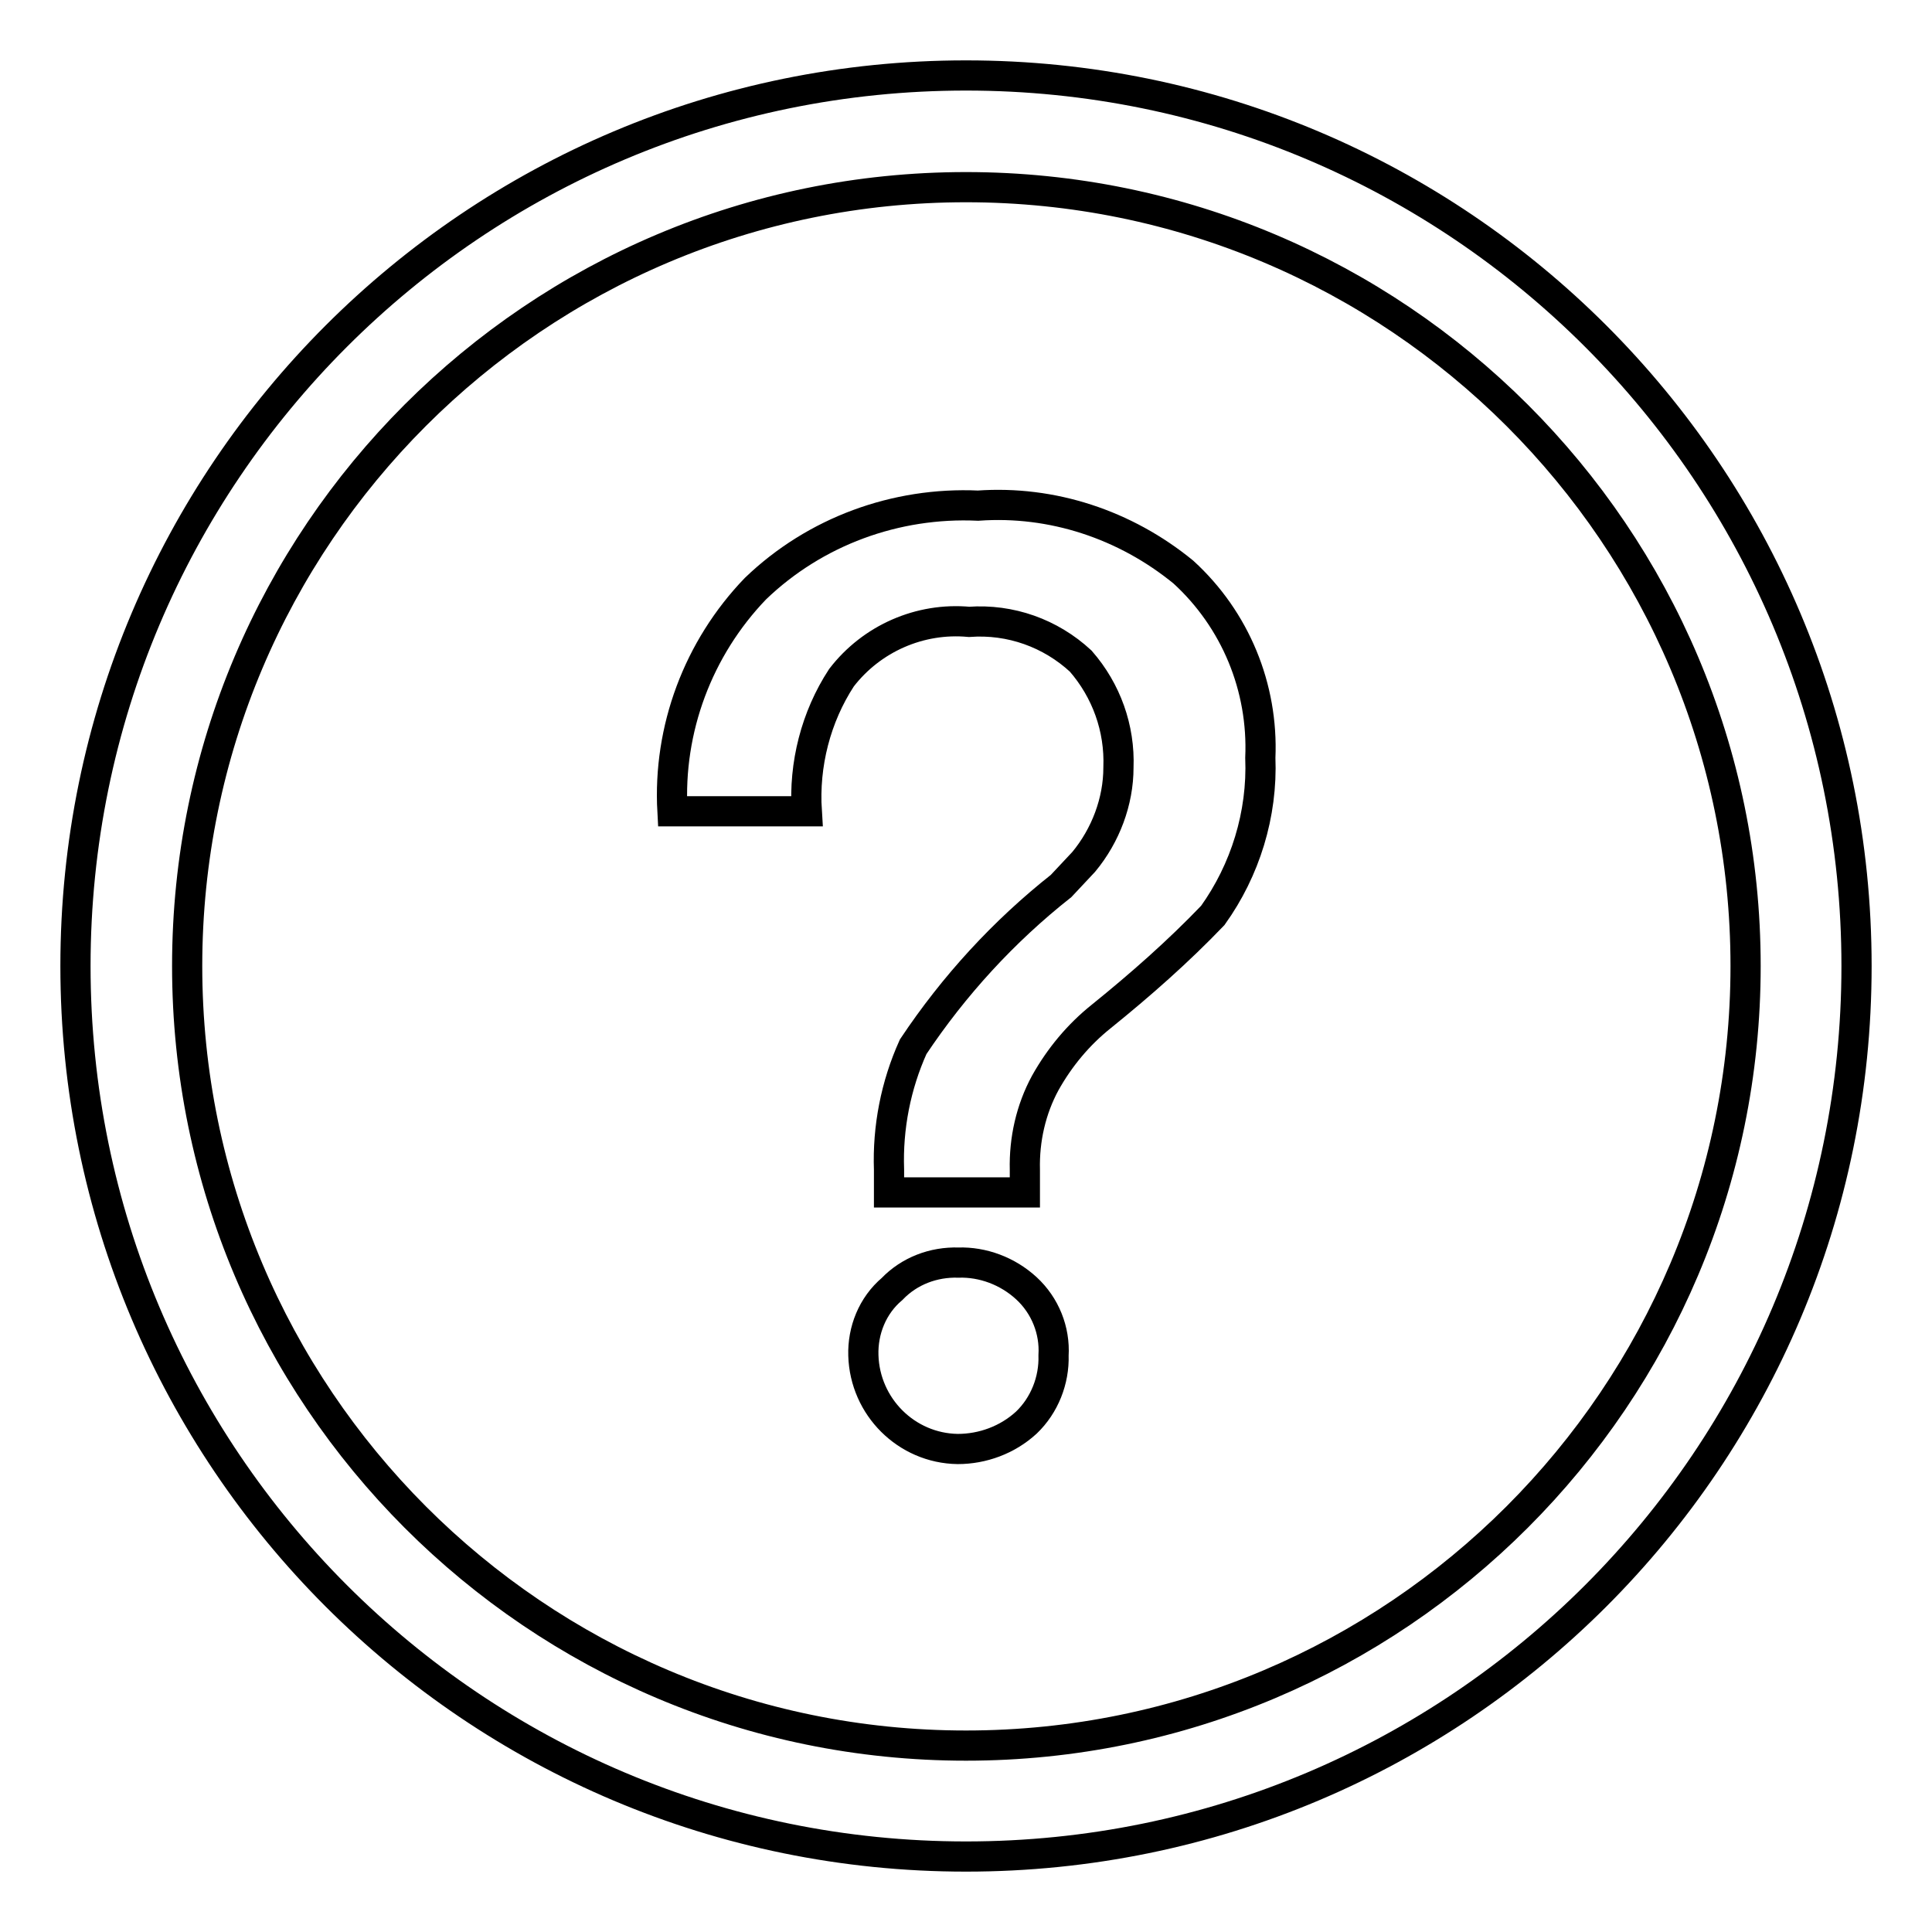<?xml version="1.0" encoding="utf-8"?>
<!-- Svg Vector Icons : http://www.onlinewebfonts.com/icon -->
<!DOCTYPE svg PUBLIC "-//W3C//DTD SVG 1.1//EN" "http://www.w3.org/Graphics/SVG/1.1/DTD/svg11.dtd">
<svg version="1.1" xmlns="http://www.w3.org/2000/svg" xmlns:xlink="http://www.w3.org/1999/xlink" x="0px" y="0px" viewBox="0 0 256 256" enable-background="new 0 0 256 256" xml:space="preserve">
<g> <path stroke-width="4" fill-opacity="0" stroke="#000000"  d="M128,246c-65.2,0-118-52.8-118-118C10,62.8,62.8,10,128,10c65.2,0,118,52.8,118,118 C246,193.2,193.2,246,128,246z M128,24.8C71,24.8,24.8,71,24.8,128S71,231.3,128,231.3S231.3,185,231.3,128S185,24.8,128,24.8z"/> <path stroke-width="4" fill-opacity="0" stroke="#000000"  d="M156.8,75.8c6.9,6.3,10.6,15.3,10.2,24.6c0.3,7.5-2,14.9-6.3,20.9c-4.6,4.8-9.6,9.2-14.8,13.4 c-3,2.4-5.5,5.4-7.4,8.8c-1.9,3.5-2.8,7.5-2.7,11.5v3h-18v-3c-0.2-5.6,0.9-11.2,3.2-16.3c5.4-8.1,12-15.3,19.6-21.3l3-3.2 c2.9-3.5,4.6-8,4.6-12.5c0.2-5.2-1.6-10.2-5-14.1c-4-3.7-9.3-5.6-14.8-5.2c-6.5-0.6-12.9,2.2-16.9,7.4c-3.4,5.2-5,11.5-4.6,17.7 H89.1c-0.6-10.9,3.4-21.6,11-29.5c7.9-7.6,18.6-11.5,29.5-11C139.4,66.3,149.1,69.5,156.8,75.8L156.8,75.8z M136,170.7 c2.5,2.3,3.8,5.6,3.6,8.9c0.1,3.3-1.2,6.6-3.6,8.9c-2.5,2.3-5.8,3.5-9.1,3.5c-6.8-0.1-12.3-5.6-12.5-12.4c-0.1-3.3,1.2-6.6,3.8-8.8 c2.3-2.4,5.5-3.6,8.8-3.5C130.2,167.2,133.5,168.4,136,170.7z"/></g>
</svg>